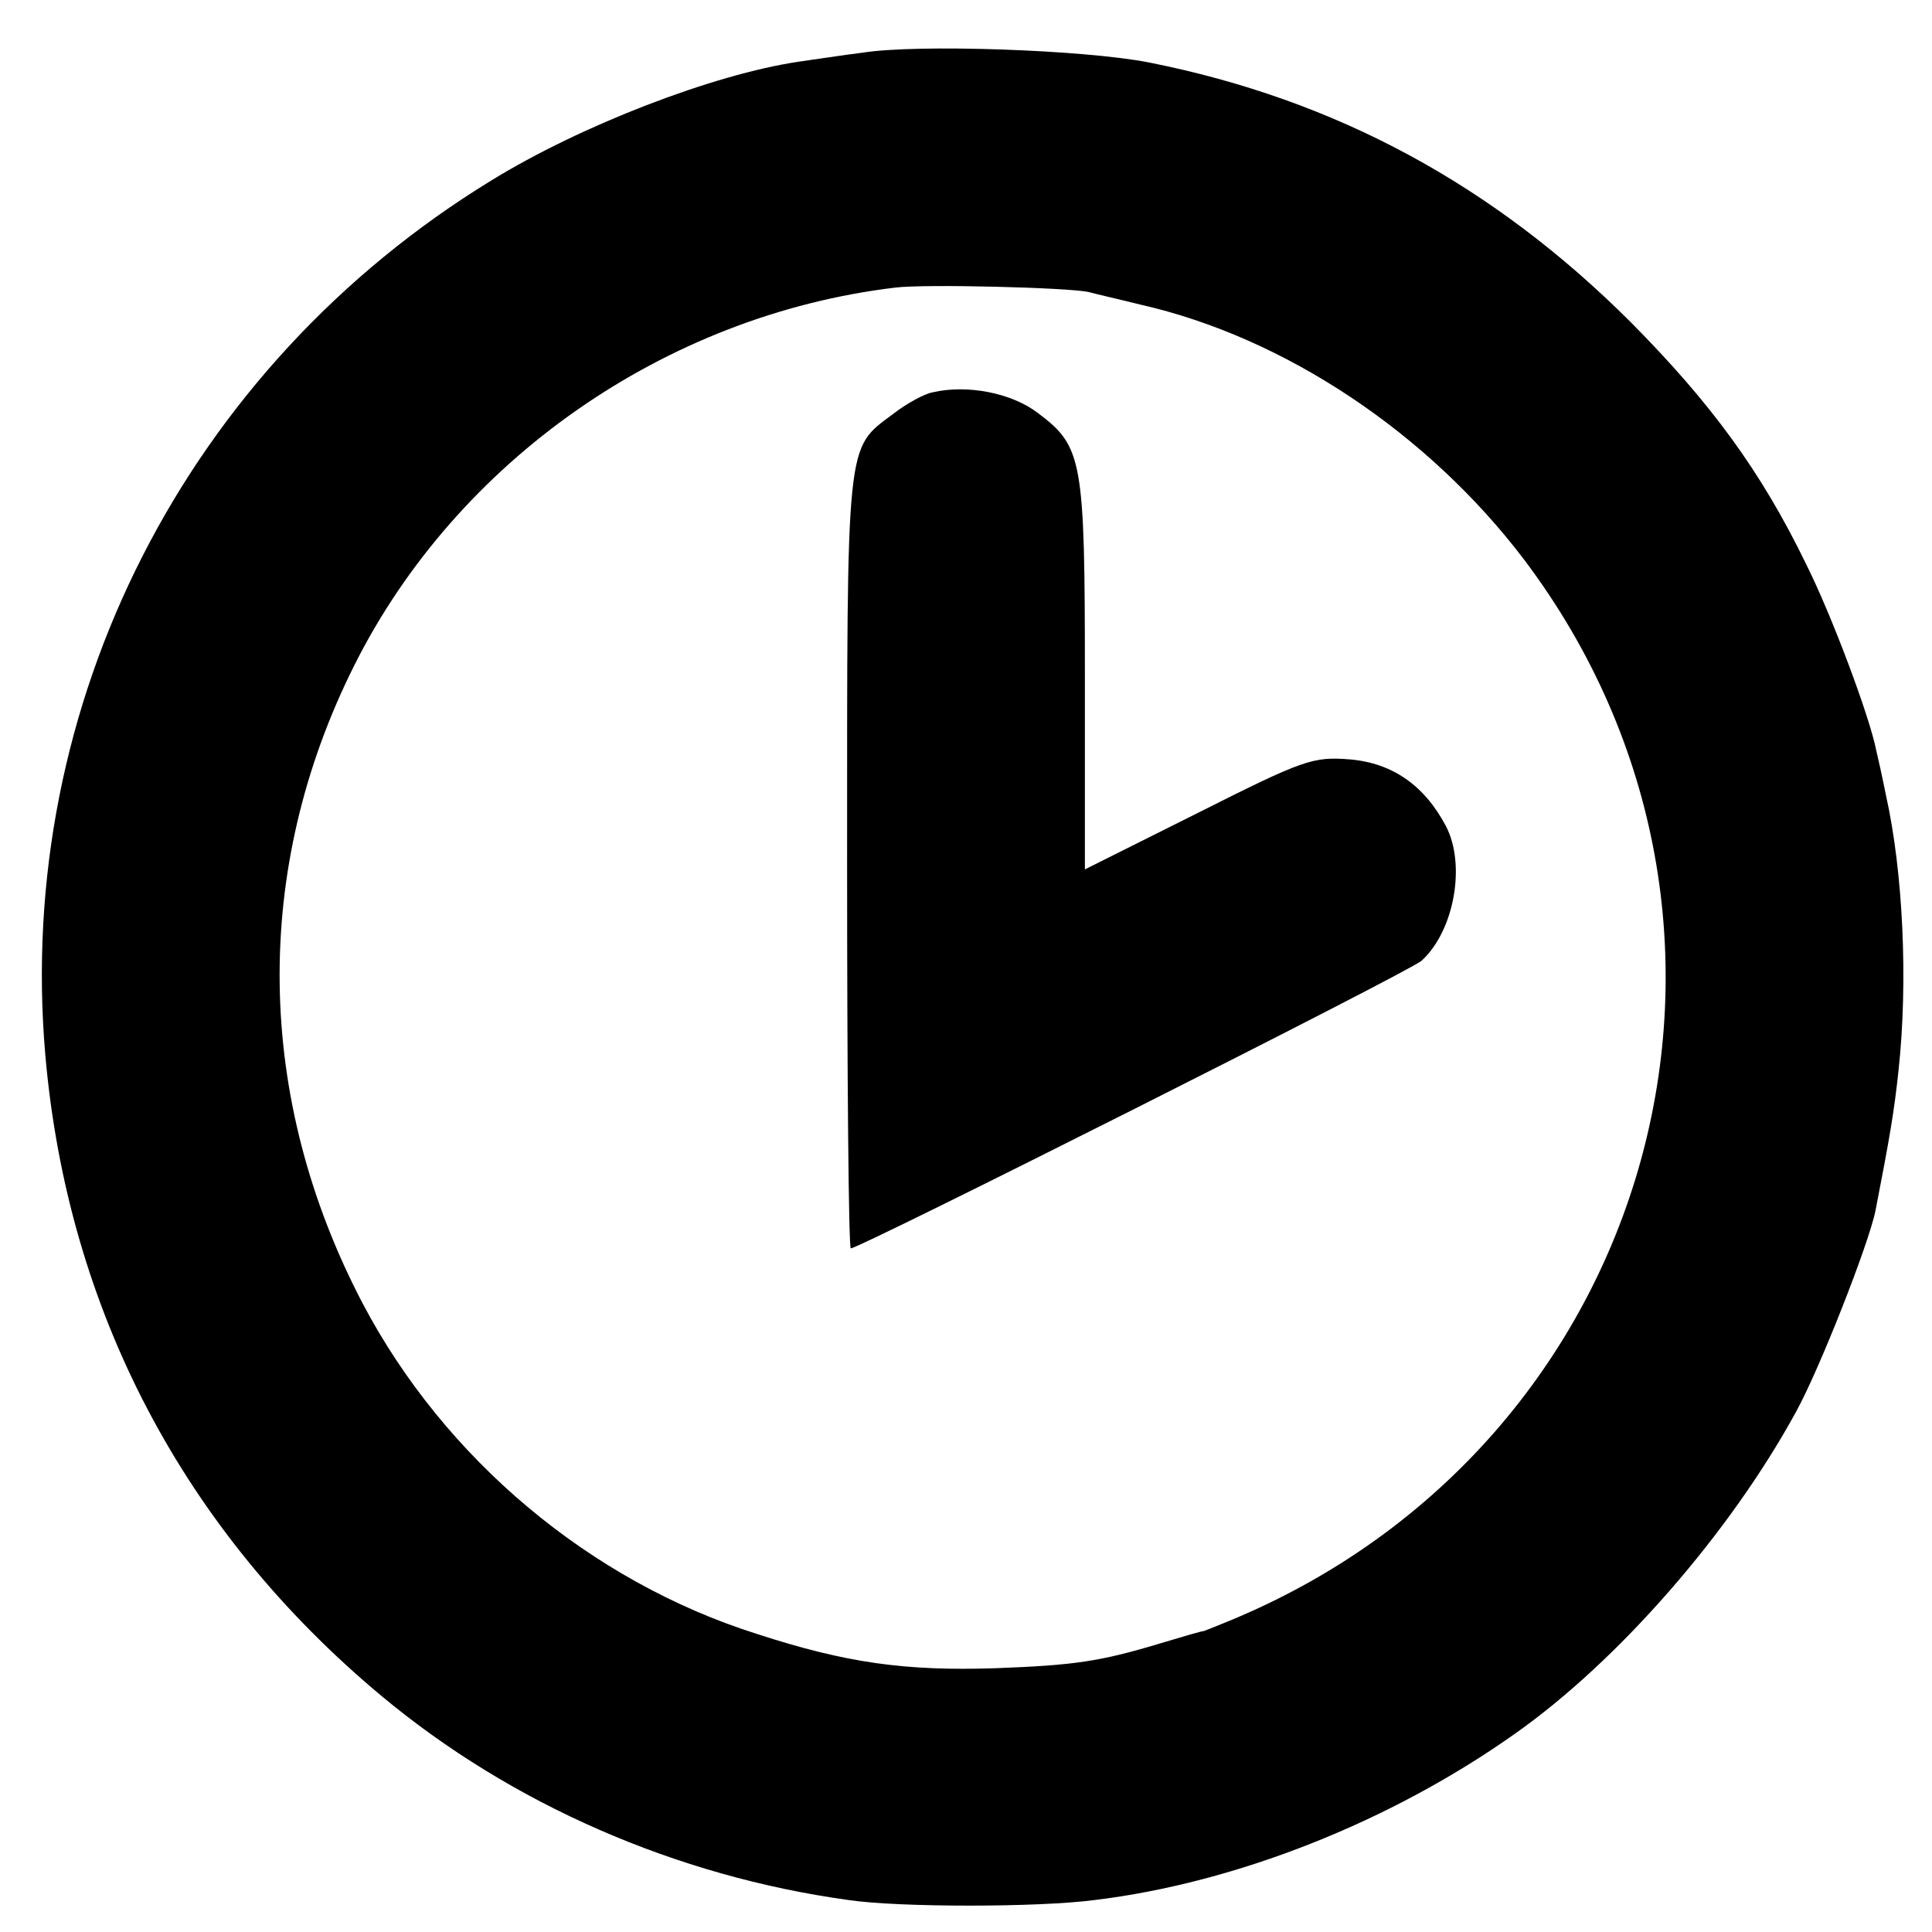 <?xml version="1.0" standalone="no"?>
<!DOCTYPE svg PUBLIC "-//W3C//DTD SVG 20010904//EN"
 "http://www.w3.org/TR/2001/REC-SVG-20010904/DTD/svg10.dtd">
<svg version="1.0" xmlns="http://www.w3.org/2000/svg"
 width="260pt" height="260pt" viewBox="0 0 260 260"
 preserveAspectRatio="xMidYMid meet">
<g transform="translate(0,260) scale(0.1,-0.1)"
fill="#000000" stroke="none">
<path d="M1160 2529 c-25 -3 -63 -9 -85 -12 -115 -17 -294 -86 -414 -160 -410
-251 -641 -704 -600 -1177 30 -343 186 -640 452 -862 175 -146 397 -243 629
-275 67 -10 255 -10 331 0 190 23 398 105 566 224 139 98 289 270 378 433 31
56 98 226 107 271 19 98 25 132 31 189 13 120 6 267 -17 370 -5 25 -11 52 -13
60 -9 46 -60 182 -94 250 -61 126 -129 218 -236 326 -185 185 -397 300 -649
350 -87 17 -312 25 -386 13z m305 -322 c11 -3 42 -10 70 -17 194 -44 387 -173
516 -343 372 -493 178 -1191 -396 -1428 -17 -7 -32 -13 -35 -14 -3 0 -30 -8
-60 -17 -80 -24 -114 -29 -220 -33 -122 -4 -201 7 -321 46 -225 71 -421 236
-531 445 -145 277 -149 584 -11 859 138 275 418 471 728 508 40 5 234 0 260
-6z"/>
<path d="M1255 2072 c-11 -2 -35 -15 -53 -29 -64 -48 -62 -29 -62 -603 0 -286
2 -520 5 -520 12 0 751 372 768 387 44 40 60 129 33 181 -29 55 -72 85 -129
90 -50 4 -62 0 -205 -72 l-152 -76 0 260 c0 291 -3 309 -63 354 -35 27 -95 39
-142 28z"/>
</g>
</svg>
